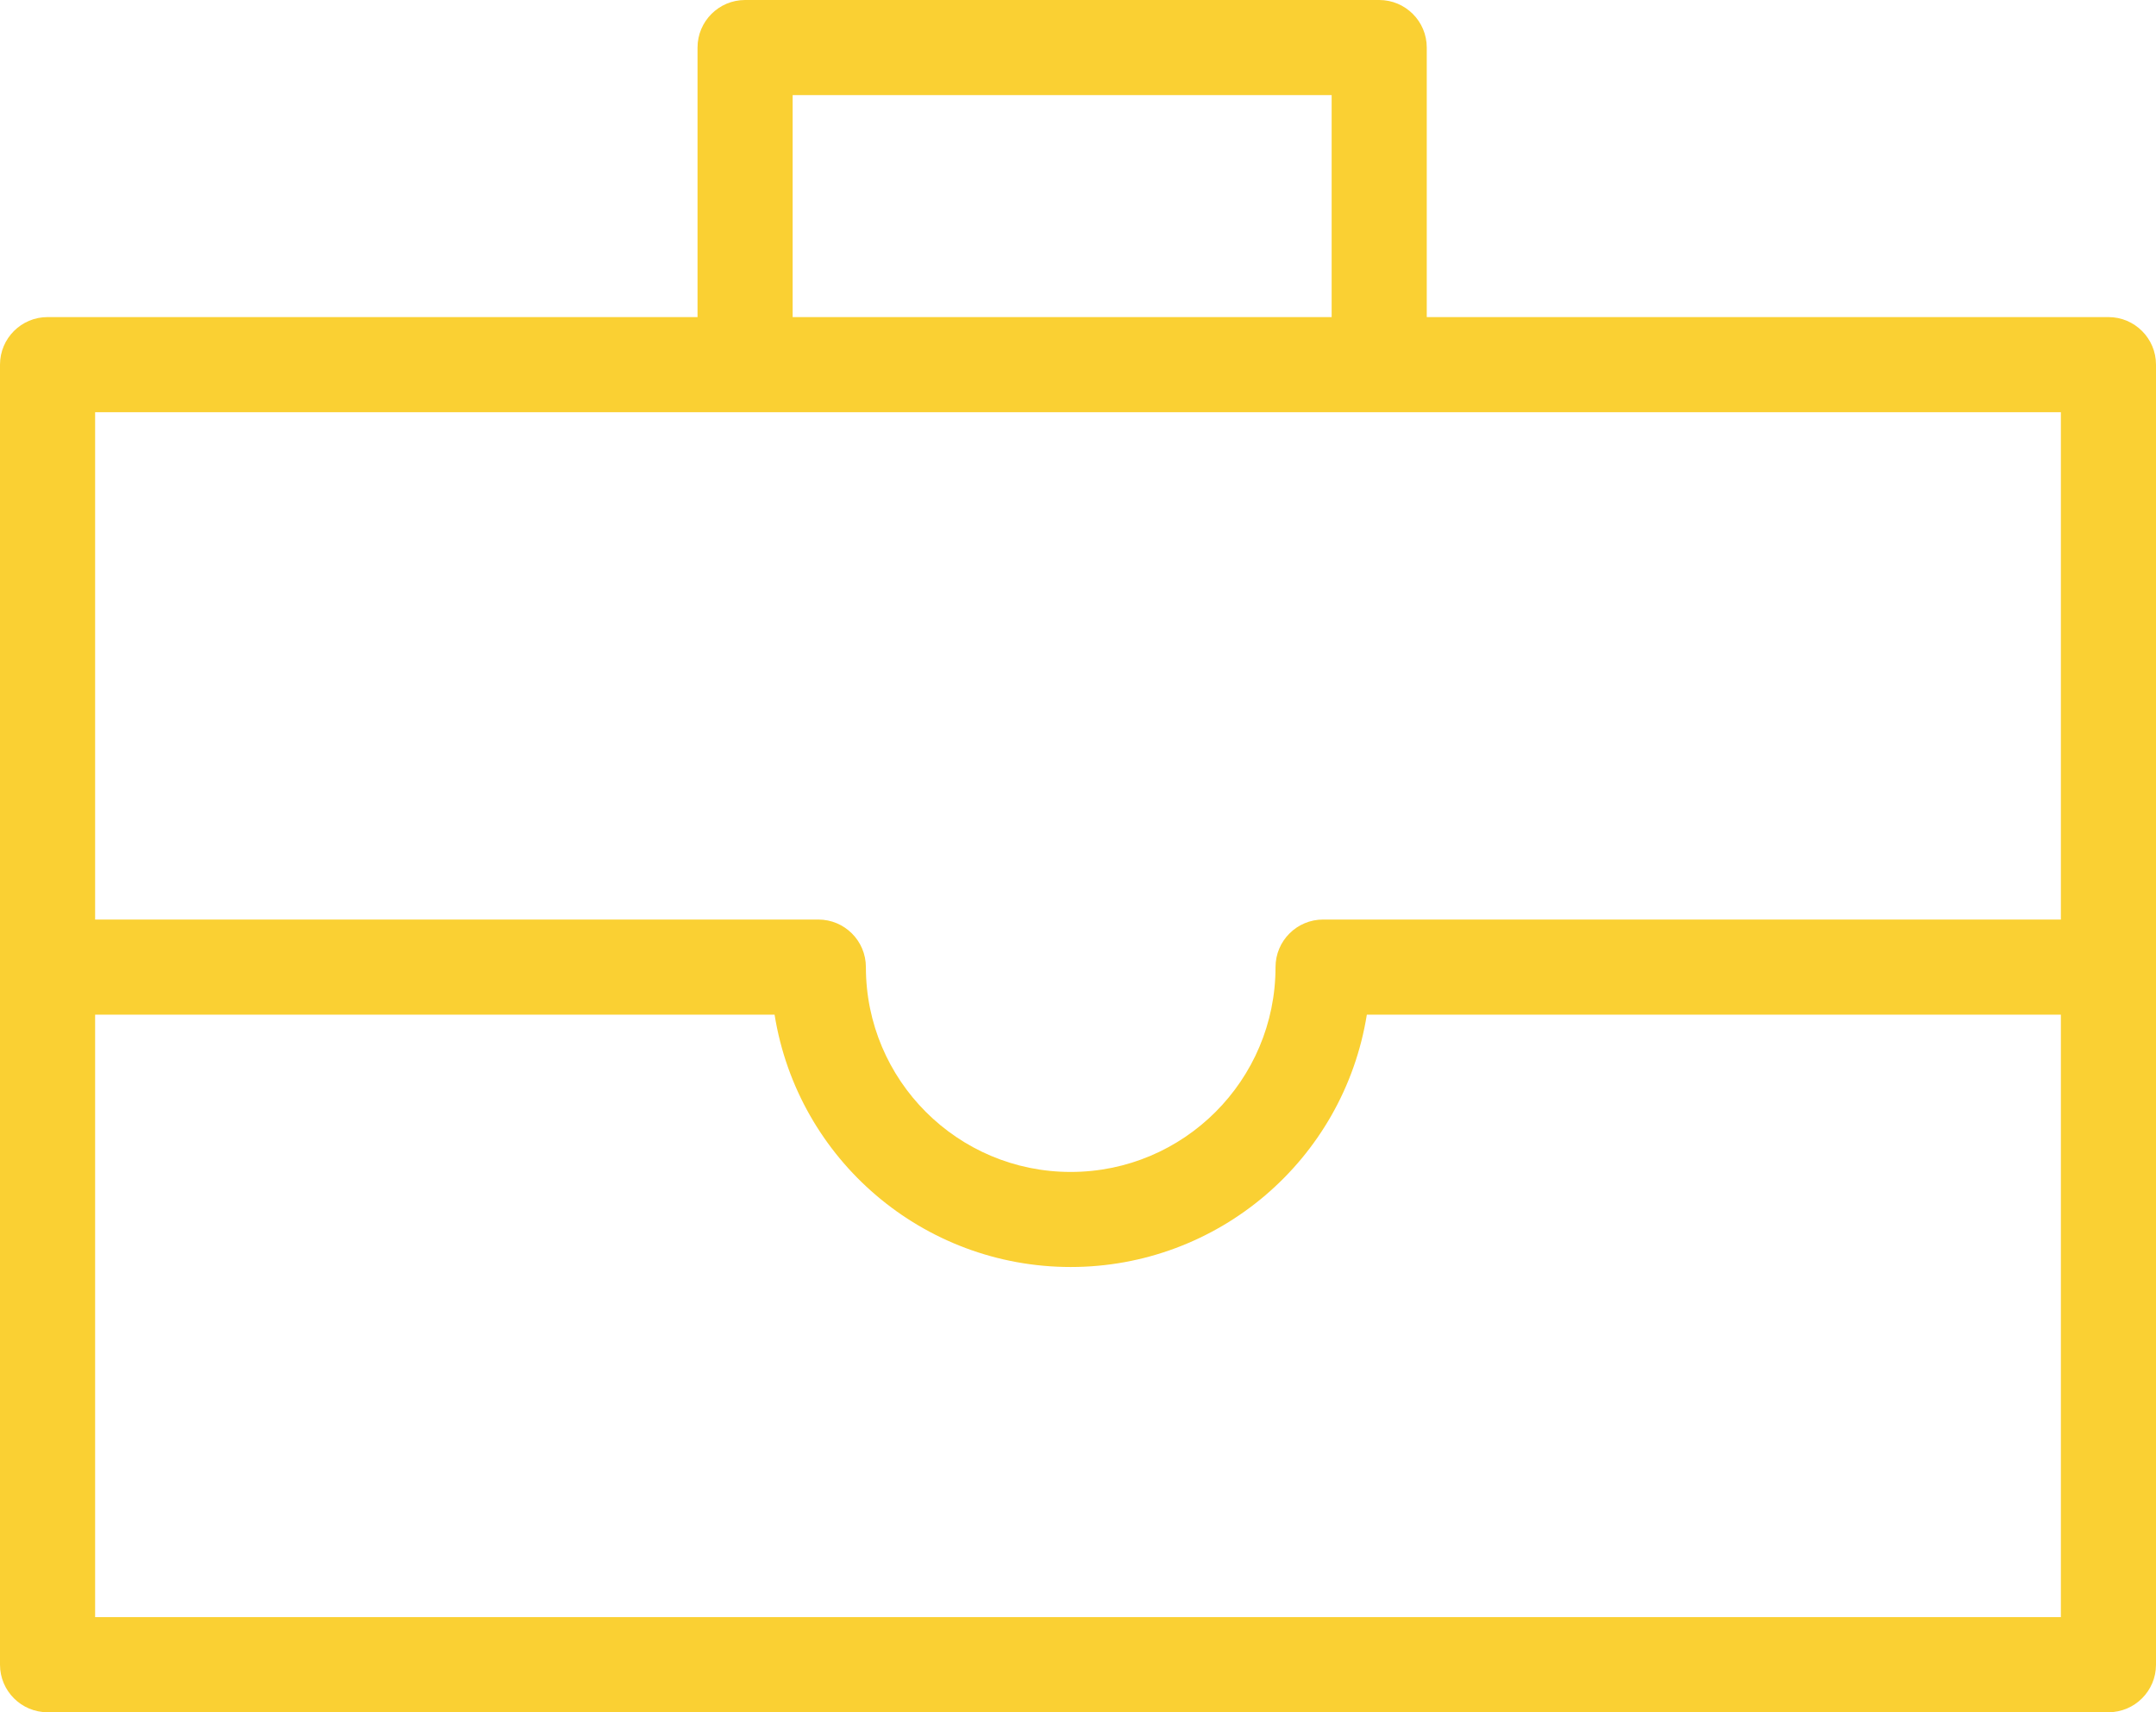 <?xml version="1.0" encoding="UTF-8"?> <svg xmlns="http://www.w3.org/2000/svg" xmlns:xlink="http://www.w3.org/1999/xlink" width="68px" height="54px" viewBox="0 0 68 54"> <!-- Generator: Sketch 52.6 (67491) - http://www.bohemiancoding.com/sketch --> <title>Tilda_Icons_45_quest_teambuilding</title> <desc>Created with Sketch.</desc> <g id="Page-1" stroke="none" stroke-width="1" fill="none" fill-rule="evenodd"> <g id="Tilda_Icons_45_quest_teambuilding" fill="#FAD033" fill-rule="nonzero"> <path d="M66.5,10 L45,10 L45,1.5 C45,0.672 44.328,0 43.5,0 L23.5,0 C22.672,0 22,0.672 22,1.5 L22,10 L1.5,10 C0.672,10 0,10.672 0,11.5 L0,52.5 C0,53.328 0.672,54 1.5,54 L66.5,54 C67.328,54 68,53.328 68,52.5 L68,11.5 C68,10.672 67.328,10 66.5,10 Z M25,3 L42,3 L42,10 L25,10 L25,3 Z M65,13 L65,29 L41.73,29 C40.902,29 40.23,29.672 40.23,30.5 C40.23,34.068 37.338,36.96 33.77,36.96 C30.202,36.96 27.31,34.068 27.31,30.5 C27.31,29.672 26.638,29 25.81,29 L3,29 L3,13 L65,13 Z M3,51 L3,32 L24.43,32 C25.167,36.586 29.125,39.958 33.77,39.958 C38.415,39.958 42.373,36.586 43.11,32 L65,32 L65,51 L3,51 Z" id="Shape"></path> </g> </g> </svg> 